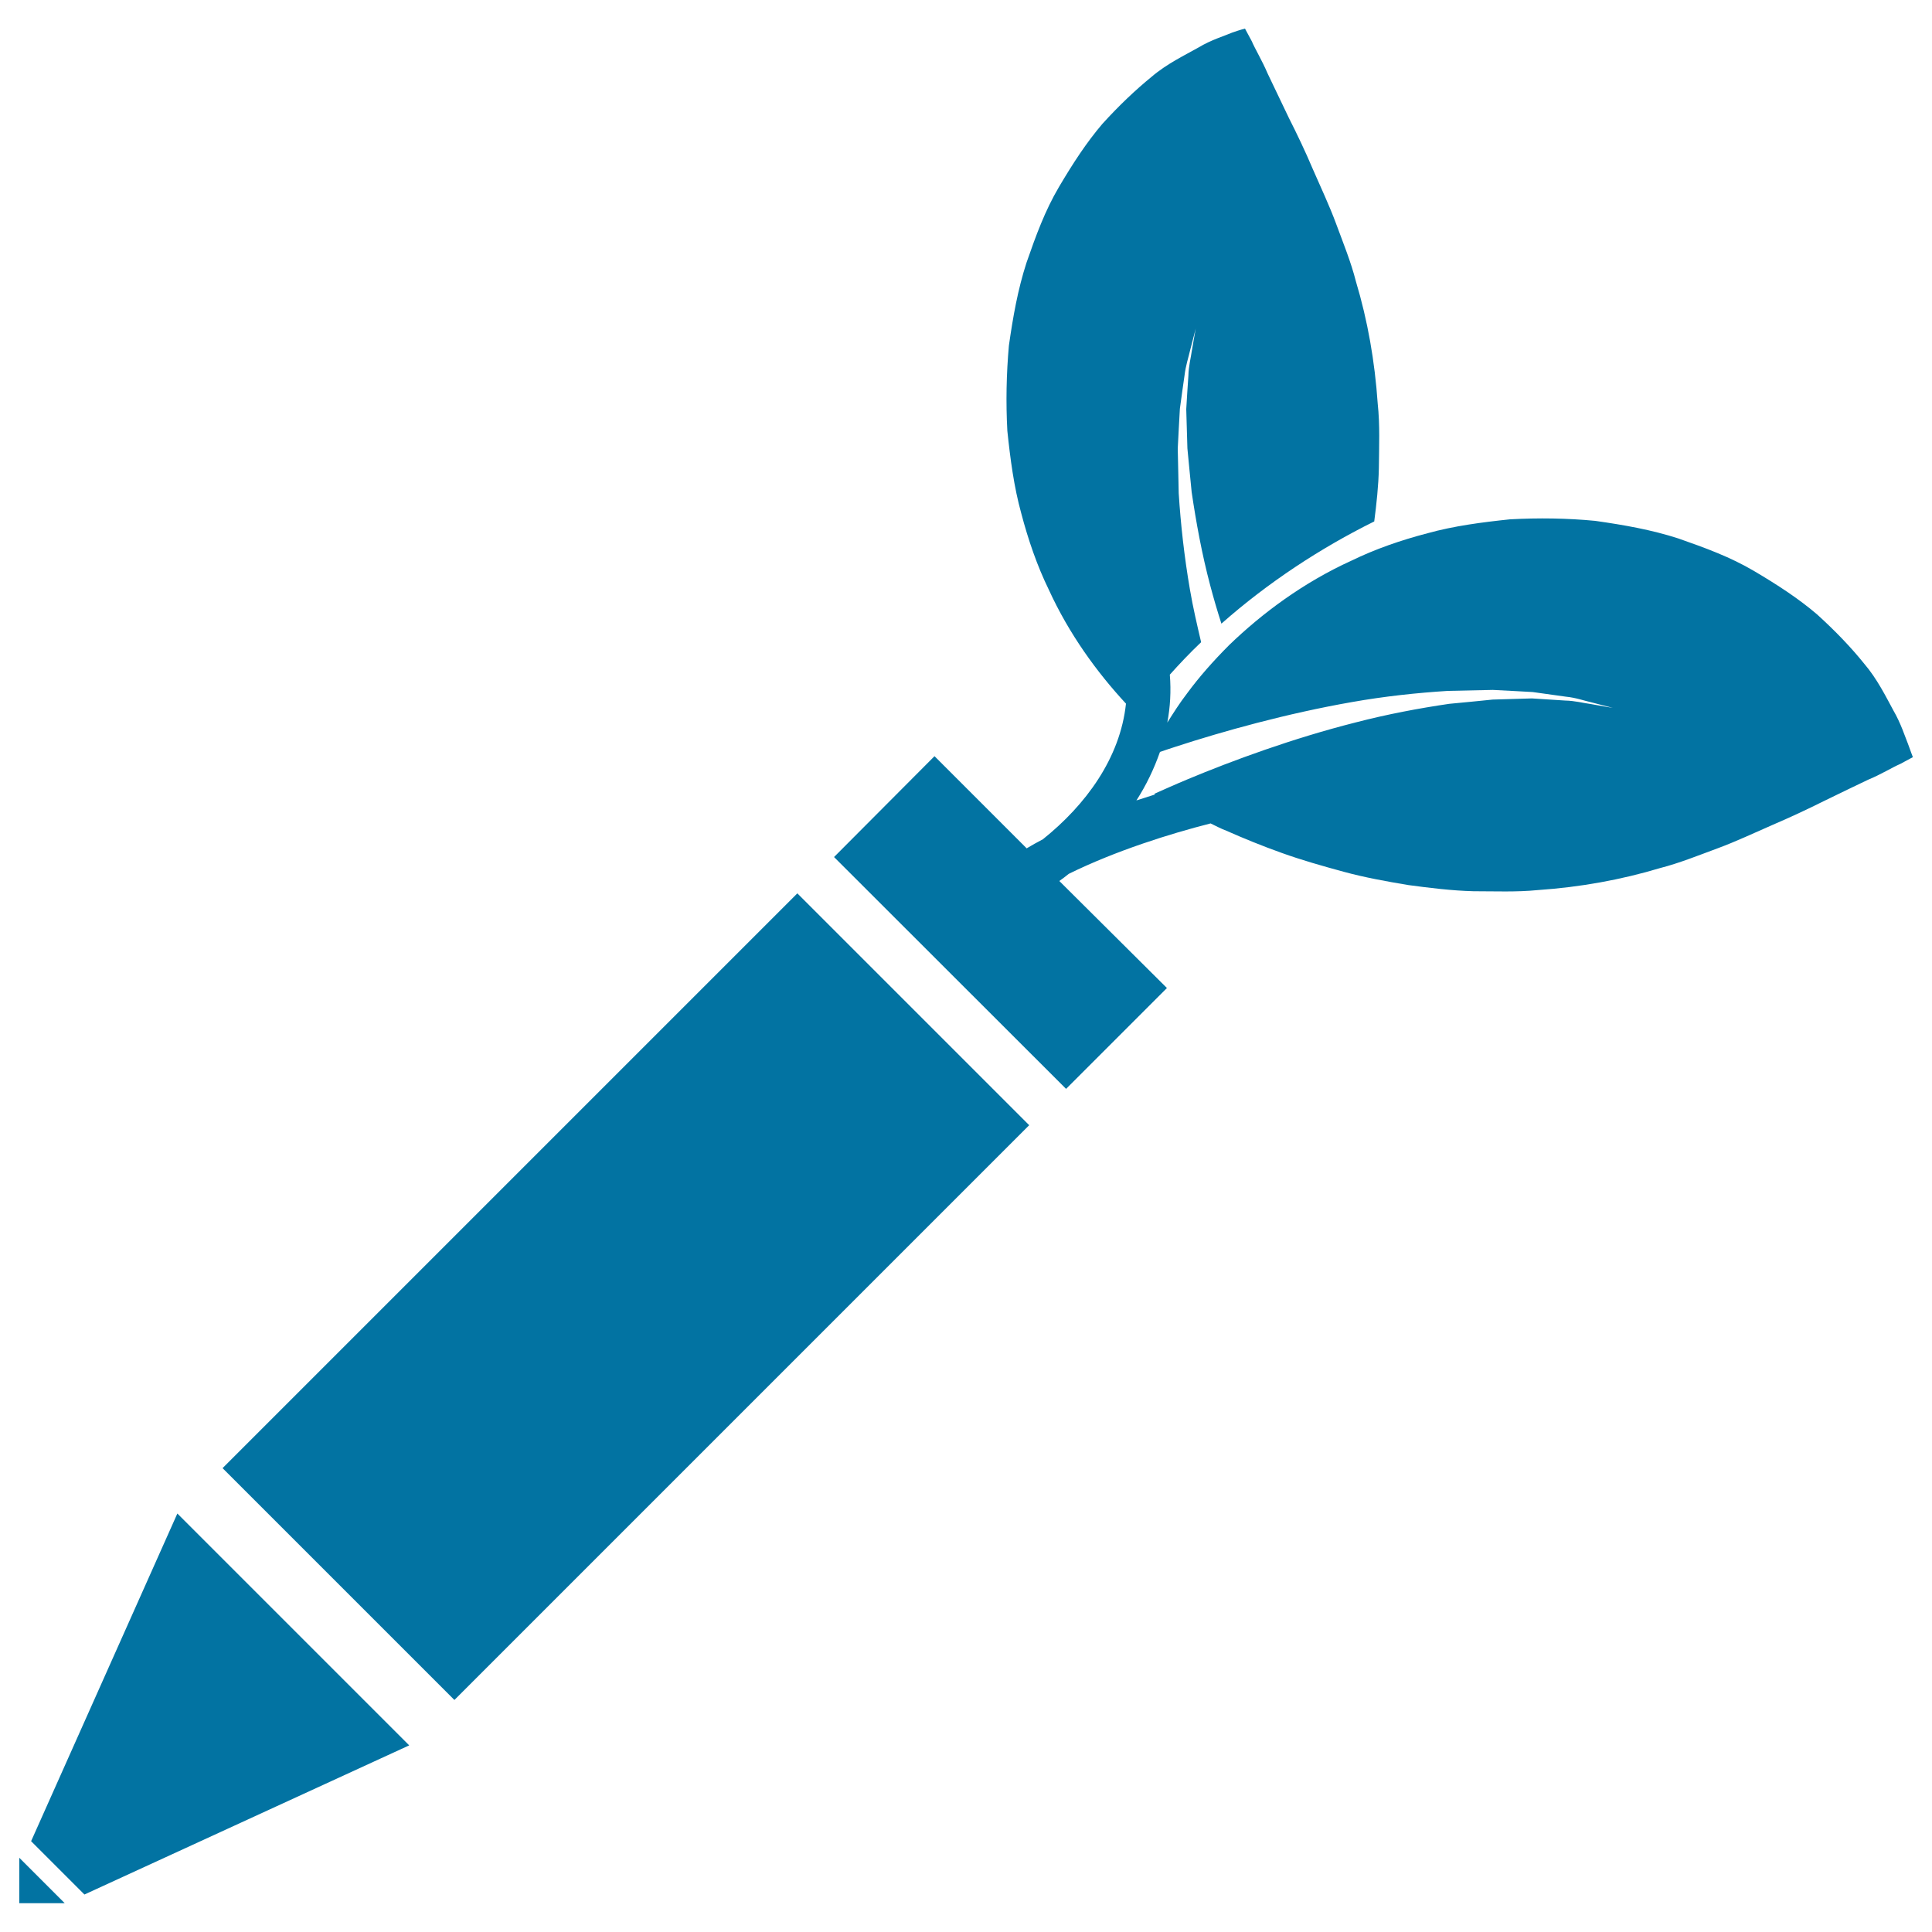 <svg xmlns="http://www.w3.org/2000/svg" viewBox="0 0 1000 1000" style="fill:#0273a2">
<title>Eco Pencil SVG icon</title>
<g><path d="M235.2,879.9l-120-120l297.5-297.5l120,120L235.2,879.9z M16.1,953l27.6,27.6l168.1-77.2l-120-120L16.1,953z M10,985.1l23.5,0L10,961.6V985.1z M987.6,385.1c-1.6-3.9-3.7-10.7-7.6-17.4c-3.7-6.8-8.4-16.4-15.2-24.3c-6.6-8.2-14.7-16.7-24.3-25.4c-9.6-8.2-20.5-15.3-32.7-22.5c-12.2-7.2-25.1-11.9-39.1-16.8c-13.9-4.5-28.2-7-43-9.1c-14.5-1.4-29.3-1.6-44.1-0.8c-14.4,1.5-29,3.4-42.7,7.2c-13.8,3.6-27.1,8.2-39.4,14.2c-24.9,11.3-46.3,27.3-63.2,43.6c-8.4,8.4-15.7,16.7-21.8,25c-4,5.2-7.2,10.3-10.3,15.2c1.5-8,2-16.2,1.3-24.8c5.2-5.8,10.5-11.4,16.2-16.8c-2.1-9-4.2-17.9-5.8-27.3c-2.9-16.8-4.8-33.9-5.8-49.8c-0.2-8-0.3-15.8-0.5-23.1c0.4-7.3,0.7-14.3,1.1-20.6c0.8-6.3,1.7-12.1,2.4-17.2c0.6-5.2,2.1-9.5,2.9-13.1c1.9-7.1,2.9-11.3,2.9-11.3s-0.7,4.1-2,11.5c-0.5,3.7-1.7,8-1.8,13.1c-0.4,5.2-0.7,10.9-1.1,17.2c0.2,6.3,0.4,13.1,0.6,20.3c0.7,7.2,1.4,14.8,2.2,22.6c2.3,15.6,5.3,32.1,9.6,48.3c1.8,6.8,3.7,13.3,5.8,19.8c24.2-21.4,51.6-39.3,79.1-52.9c1.2-9.2,2.2-18.5,2.4-27.6c0.1-11.3,0.6-22.3-0.6-33.4c-1.5-21.9-5.2-43-11.3-63.3c-2.5-9.9-6.7-20.2-10.2-29.7c-3.5-9.5-8.1-19.2-12.1-28.4c-3.8-9-8.1-18-12.4-26.5c-4.2-8.9-8-16.6-11-23c-2.8-6.6-6.5-12.7-8.2-16.7c-2.3-4.2-3.5-6.5-3.5-6.5s-2.5,0.6-6.7,2.1c-3.9,1.7-10.8,3.7-17.4,7.7c-6.7,3.8-16.4,8.4-24.3,15.2c-8.1,6.6-16.7,14.7-25.4,24.3c-8.2,9.6-15.3,20.5-22.5,32.7c-7.2,12.2-11.9,25.1-16.8,39.2c-4.5,13.9-7,28.1-9.1,42.9c-1.3,14.6-1.6,29.4-0.8,44.1c1.5,14.4,3.4,29,7.2,42.7c3.6,13.7,8.2,27.1,14.2,39.4c10.5,23,24.9,42.8,40,59.1c-3,28.3-20.9,52.5-43,70.2c-2.9,1.5-5.7,3.1-8.4,4.7l-47.7-47.7l-52,52.2l120.1,120l52.2-52.2L548.3,456c1.7-1.2,3.3-2.4,4.9-3.7c24.1-11.9,52.5-20.8,73.4-26.1c2.7,1.3,5.3,2.7,8.2,3.8c8.8,3.9,18.6,7.9,28.7,11.5c10.3,3.7,20.9,6.7,31.9,9.7c11,3,22.2,5,33.5,6.9c11.2,1.5,22.5,2.9,33.8,3.2c11.2,0,22.2,0.5,33.3-0.6c21.8-1.5,43-5.3,63.3-11.4c9.8-2.5,20.2-6.7,29.7-10.2c9.5-3.5,19.2-8.1,28.4-12.1c9.1-3.9,18.1-8.1,26.5-12.3c8.9-4.3,16.6-8.1,23-11.1c6.6-2.7,12.7-6.5,16.7-8.2c4.3-2.3,6.5-3.5,6.5-3.5S989.1,389.3,987.6,385.1z M823.3,364.4c-3.8-0.5-8.1-1.7-13.2-1.8c-5.1-0.3-10.9-0.7-17.2-1.1c-6.3,0.2-13.1,0.4-20.3,0.6c-7.1,0.7-14.7,1.5-22.5,2.2c-15.7,2.3-32.1,5.4-48.3,9.6c-32.5,8.2-64,19.8-87.2,29.5c-6.5,2.7-12.2,5.3-17.2,7.5c0.1,0.1,0.3,0.2,0.5,0.3c-3.1,1-6.5,2.1-9.7,3.1c5.1-7.9,9.1-16.3,12.2-25.1c2.7-0.9,5.2-1.8,8.1-2.7c24.5-8,57.5-17.2,91.2-23.1c16.9-3,33.8-4.8,49.8-5.8c8.1-0.2,15.7-0.3,23.2-0.5c7.3,0.4,14.2,0.7,20.6,1.1c6.3,0.9,12.1,1.7,17.2,2.4c5.2,0.5,9.5,2.1,13.1,2.9c7.1,1.8,11.2,2.9,11.2,2.9S830.5,365.7,823.3,364.4z"/></g>
</svg>